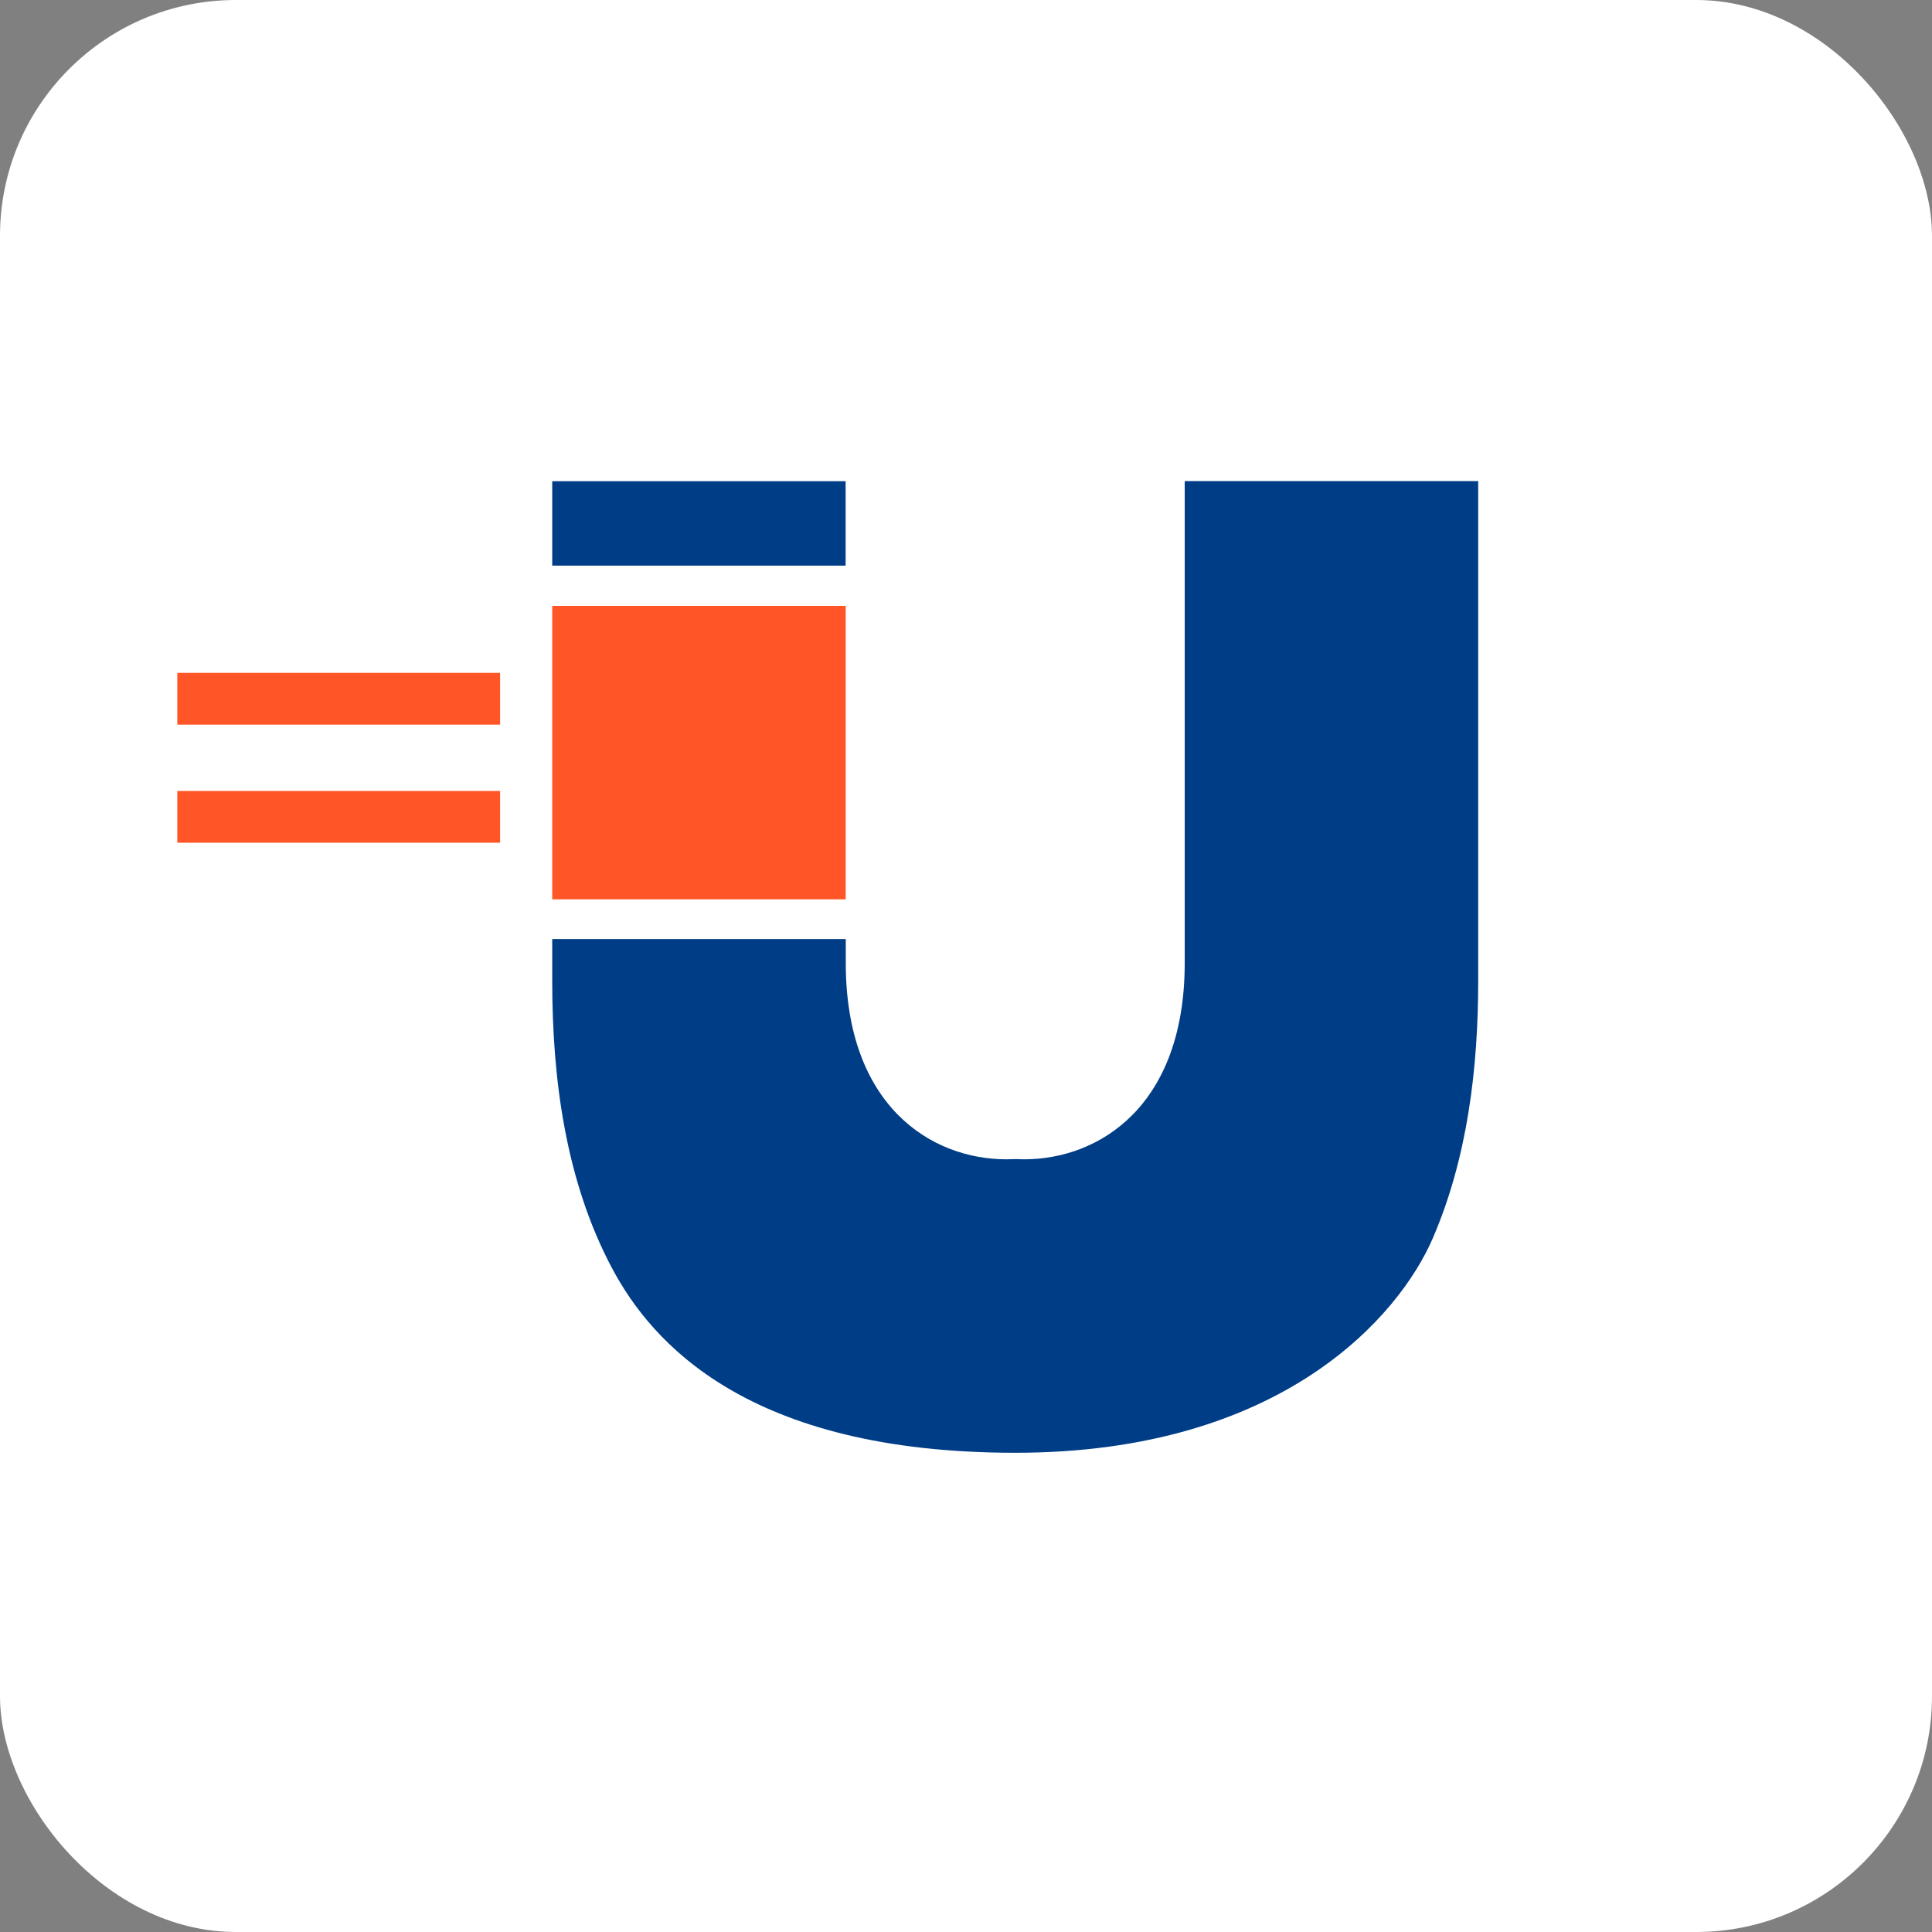 <svg width="1024" height="1024" viewBox="0 0 1024 1024" fill="none" xmlns="http://www.w3.org/2000/svg">
<rect x="0" y="0" width="1024" height="1024" fill="#808080" stroke="none"/>
<g clip-path="url(#clip0_77_668)">
<rect width="1024" height="1024" rx="125" fill="url(#paint0_linear_77_668)"/>
<path d="M627.924 510.399C627.924 586.071 582.734 614.454 542.817 614.454C541.271 614.454 539.686 614.414 538.1 614.335C536.514 614.414 534.929 614.454 533.383 614.454C493.466 614.454 448.276 586.071 448.276 510.399V497.714H293.047C293.047 497.714 292.809 497.714 292.69 497.714V519.913C292.69 571.801 299.786 626.108 324.561 672.486C345.371 711.412 396.11 770 538.1 770C680.09 770 741.928 696.904 759.449 656.194C777.841 613.502 783.47 566.053 783.47 519.952V255H627.924V510.399Z" fill="#003D87"/>
<path d="M448.197 299.756V255.042H292.69V299.795C292.69 299.795 292.928 299.795 293.047 299.795H448.237L448.197 299.756Z" fill="#003D87"/>
<path d="M265.062 356.64H93.977V384.07H265.062V356.64Z" fill="#FF5527"/>
<path d="M265.062 419.229H93.977V446.659H265.062V419.229Z" fill="#FF5527"/>
<path d="M448.237 321.121H292.69V476.668H448.237V321.121Z" fill="#FF5527"/>
</g>
<defs>
<linearGradient id="paint0_linear_77_668" x1="512" y1="0" x2="512" y2="1024" gradientUnits="userSpaceOnUse">
<stop stop-color="white"/>
<stop offset="1" stop-color="white"/>
</linearGradient>
<clipPath id="clip0_77_668">
<rect width="1024" height="1024" fill="white"/>
</clipPath>
</defs>
</svg>
